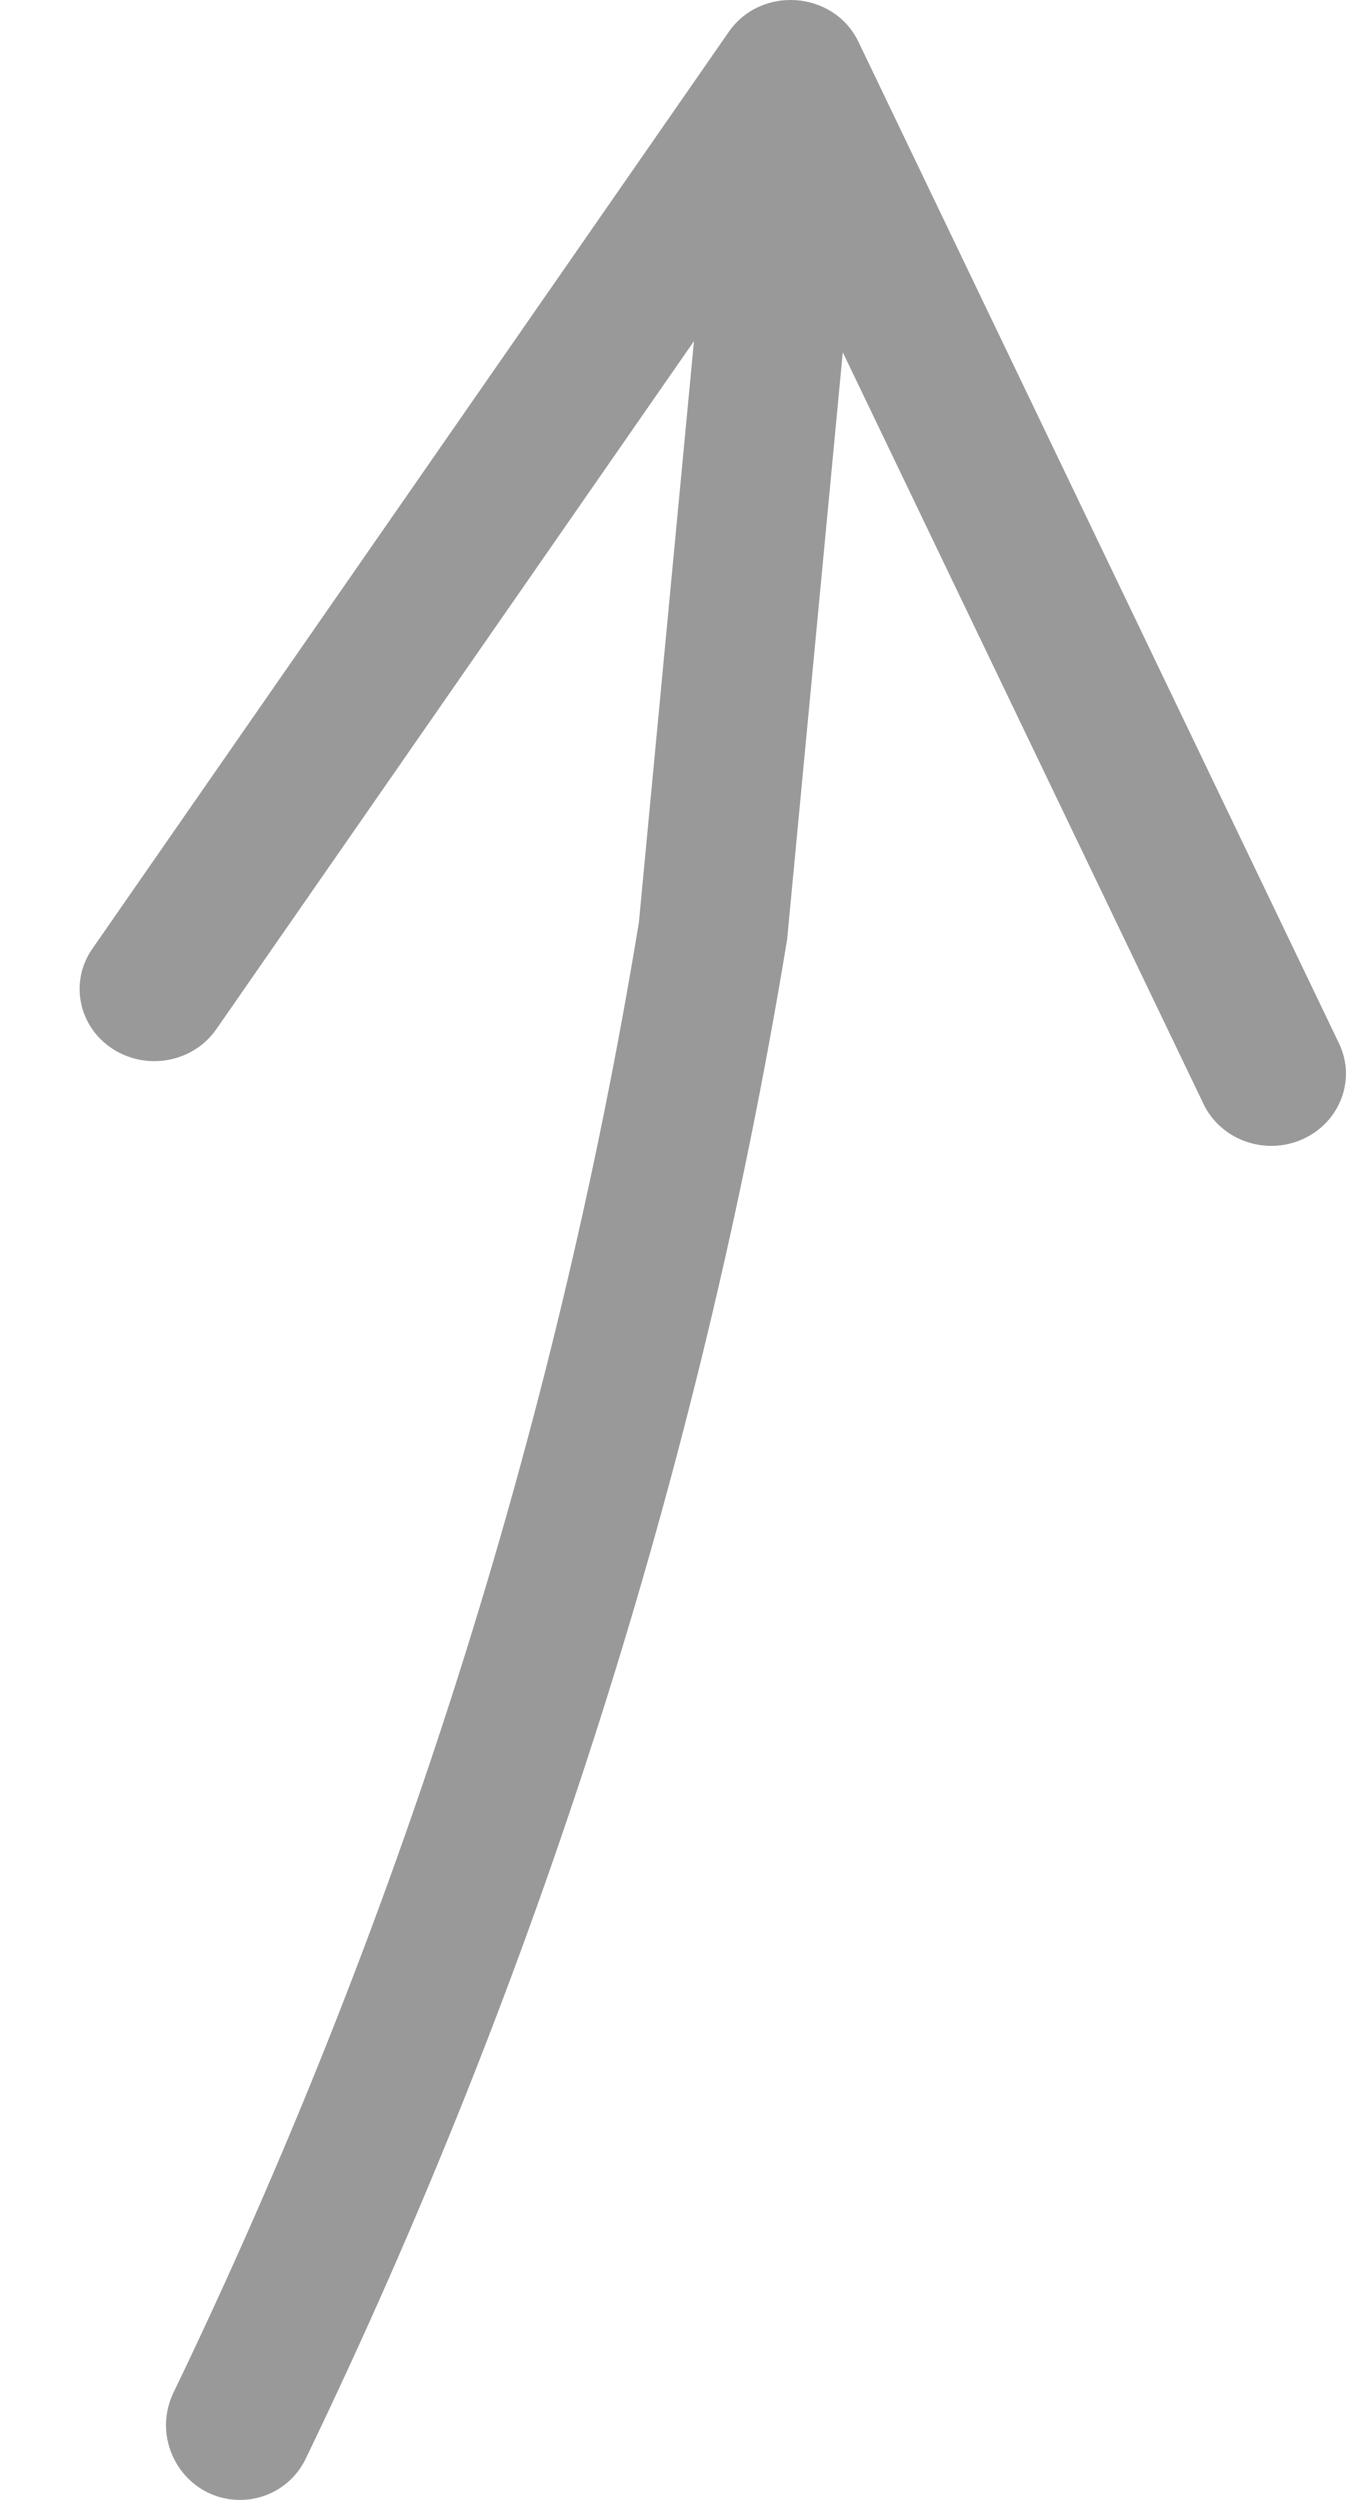 <?xml version="1.0" encoding="UTF-8"?> <svg xmlns="http://www.w3.org/2000/svg" width="14" height="26" viewBox="0 0 14 26" fill="none"><g style="mix-blend-mode:multiply"><path d="M1.172 10.909C1.529 11.14 2.011 11.048 2.25 10.704L7.218 3.548L6.645 9.595C5.767 14.936 4.121 20.072 1.804 24.885C1.558 25.398 1.927 26 2.497 26C2.787 26 3.053 25.835 3.179 25.573C5.576 20.605 7.279 15.297 8.187 9.771L8.766 3.664L12.518 11.482C12.698 11.858 13.16 12.022 13.549 11.848C13.938 11.673 14.108 11.227 13.927 10.851L8.929 0.435C8.674 -0.096 7.916 -0.154 7.579 0.333L0.96 9.868C0.721 10.212 0.816 10.678 1.172 10.909Z" fill="black" fill-opacity="0.4"></path></g></svg> 